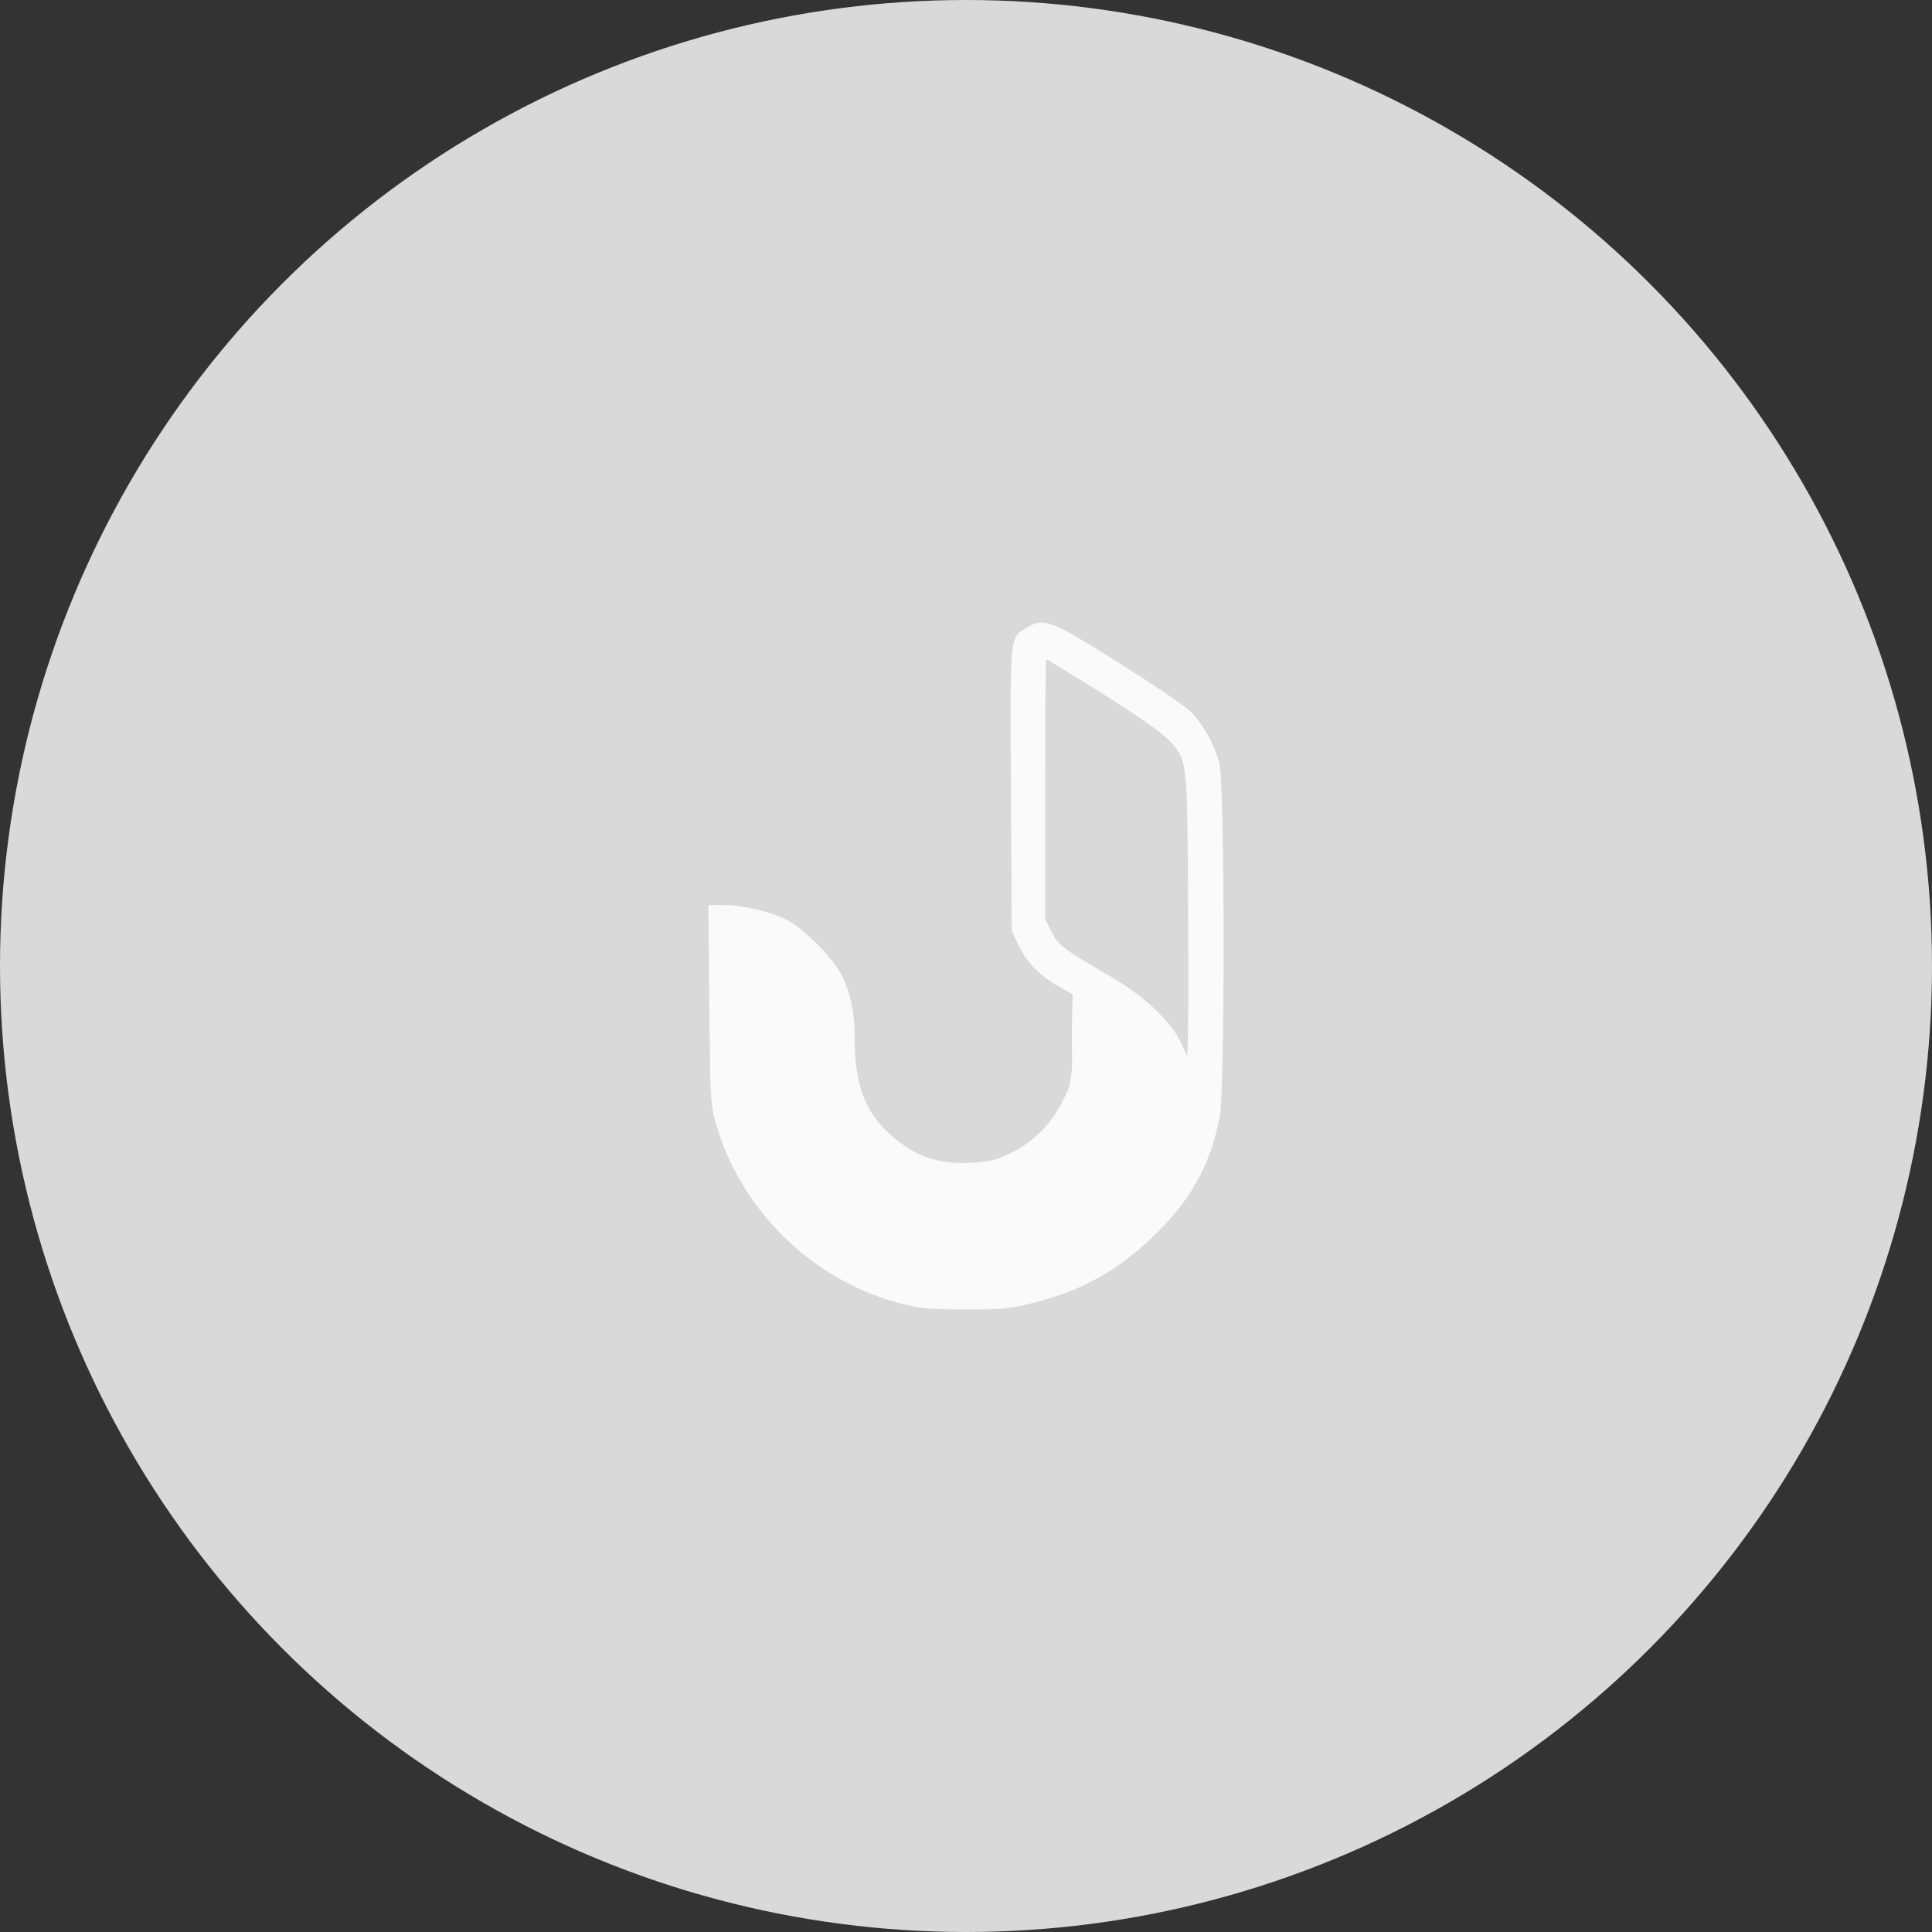 <svg xmlns="http://www.w3.org/2000/svg" width="180" height="180" viewBox="0 0 180 180" fill="none"><rect x="0" y="0" width="180" height="180" fill="#333333" stroke="none"/><circle cx="90" cy="90" r="90" fill="#D9D9D9"></circle><path fill-rule="evenodd" clip-rule="evenodd" d="M95.717 58.456C94.045 59.447 94.107 58.835 94.187 73.555L94.259 86.733L94.869 88.027C95.609 89.595 96.922 90.946 98.651 91.917L99.941 92.64C99.941 92.64 99.865 94.444 99.865 96.791C99.865 99.138 100.079 100.709 99.052 102.491C98.039 104.617 96.317 106.37 94.233 107.394C92.799 108.099 92.263 108.233 90.497 108.334C87.81 108.486 85.787 107.914 83.855 106.457C80.778 104.137 79.625 101.482 79.625 96.719C79.625 94.224 79.219 92.37 78.296 90.646C77.531 89.219 75.053 86.702 73.577 85.853C72.147 85.032 69.328 84.326 67.475 84.326H66L66.083 93.551C66.16 102.171 66.199 102.892 66.666 104.559C68.931 112.641 75.601 119.234 83.688 121.382C85.71 121.92 86.399 121.988 89.88 121.999C93.443 122.01 94.028 121.952 96.333 121.367C100.779 120.237 104.016 118.453 107.329 115.305C110.892 111.92 112.768 108.58 113.638 104.073C114.137 101.491 114.113 73.076 113.61 71.158C113.11 69.248 112.003 67.305 110.764 66.162C110.179 65.623 107.172 63.596 104.083 61.659C97.842 57.745 97.281 57.53 95.717 58.456ZM102.717 64.626C105.803 66.558 108.238 68.251 108.813 68.864C110.613 70.781 110.6 70.687 110.683 82.722C110.723 88.583 110.726 94.513 110.689 95.9L110.622 98.421L109.989 97.079C109.061 95.108 106.603 92.807 103.477 90.983C98.974 88.355 98.604 88.073 97.961 86.789L97.37 85.611V73.51C97.37 66.854 97.417 61.408 97.475 61.408C97.532 61.408 99.891 62.856 102.717 64.626Z" fill="#FAFAFA"></path></svg>